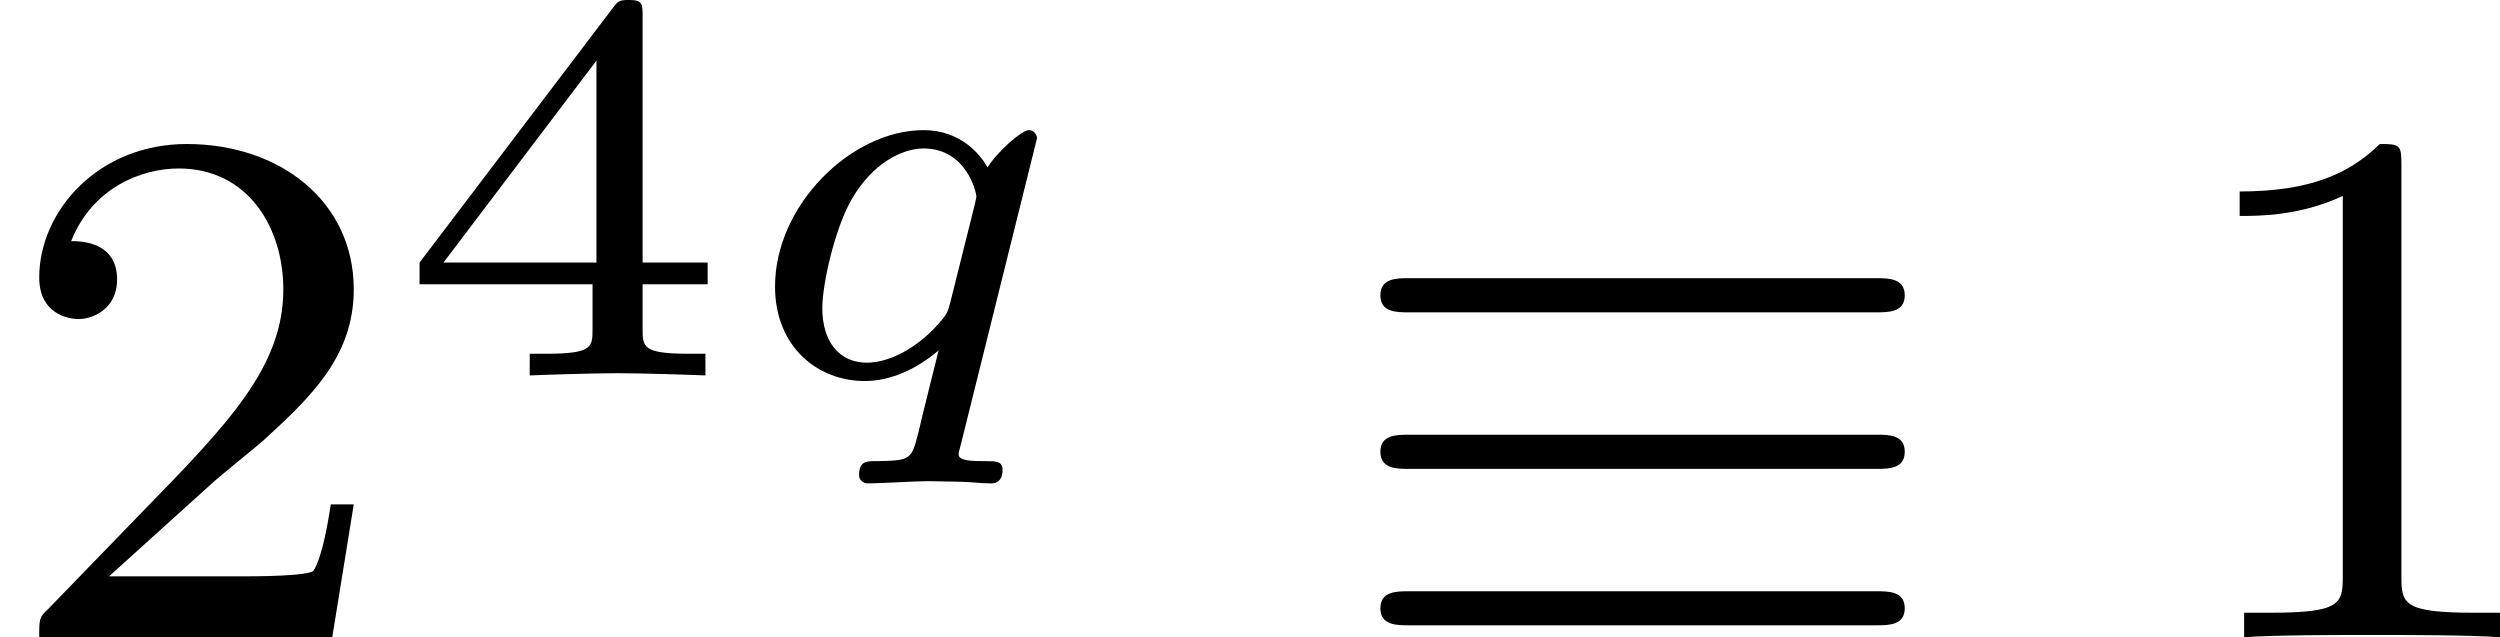 <?xml version='1.0' encoding='UTF-8'?>
<!-- This file was generated by dvisvgm 2.13.3 -->
<svg version='1.1' xmlns='http://www.w3.org/2000/svg' xmlns:xlink='http://www.w3.org/1999/xlink' width='53.73pt' height='13.695pt' viewBox='205.295 -1.769 53.73 13.695'>
<defs>
<path id='g2-17' d='M5.794-3.491C5.93-3.491 6.105-3.491 6.105-3.674S5.93-3.858 5.802-3.858H.773C.646-3.858 .47-3.858 .47-3.674S.646-3.491 .781-3.491H5.794ZM5.802-.128C5.93-.128 6.105-.128 6.105-.311S5.93-.494 5.794-.494H.781C.646-.494 .47-.494 .47-.311S.646-.128 .773-.128H5.802ZM5.802-1.809C5.93-1.809 6.105-1.809 6.105-1.993S5.93-2.176 5.802-2.176H.773C.646-2.176 .47-2.176 .47-1.993S.646-1.809 .773-1.809H5.802Z'/>
<path id='g3-113' d='M3.258-2.552C3.258-2.564 3.24-2.636 3.168-2.636S2.839-2.415 2.726-2.236C2.648-2.373 2.439-2.636 2.038-2.636C1.261-2.636 .442-1.829 .442-.956C.442-.305 .903 .06 1.405 .06C1.698 .06 1.973-.078 2.2-.269C2.194-.245 2.008 .496 1.985 .604C1.907 .909 1.907 .915 1.518 .921C1.429 .921 1.345 .921 1.345 1.07C1.345 1.124 1.387 1.16 1.441 1.16C1.584 1.16 1.943 1.136 2.086 1.136C2.194 1.136 2.301 1.142 2.415 1.142C2.523 1.142 2.648 1.16 2.756 1.16C2.792 1.16 2.887 1.16 2.887 1.01C2.887 .921 2.809 .921 2.714 .921C2.57 .921 2.415 .921 2.415 .849C2.415 .837 2.415 .825 2.445 .717L3.258-2.552ZM2.325-.783C2.295-.675 2.295-.664 2.194-.55C1.961-.287 1.662-.137 1.429-.137C1.136-.137 .95-.359 .95-.723C.95-.986 1.088-1.59 1.267-1.895C1.488-2.277 1.805-2.439 2.038-2.439C2.499-2.439 2.606-1.967 2.606-1.919L2.588-1.835L2.325-.783Z'/>
<path id='g5-52' d='M3.371-.98V-1.213H2.672V-3.856C2.672-3.993 2.672-4.035 2.523-4.035C2.415-4.035 2.403-4.017 2.349-3.945L.275-1.213V-.98H2.134V-.502C2.134-.305 2.134-.233 1.632-.233H1.459V0C1.578-.006 2.14-.024 2.403-.024S3.228-.006 3.347 0V-.233H3.174C2.672-.233 2.672-.305 2.672-.502V-.98H3.371ZM2.176-3.383V-1.213H.532L2.176-3.383Z'/>
<path id='g7-49' d='M2.503-5.077C2.503-5.292 2.487-5.3 2.271-5.3C1.945-4.981 1.522-4.79 .765-4.79V-4.527C.98-4.527 1.411-4.527 1.873-4.742V-.654C1.873-.359 1.849-.263 1.092-.263H.813V0C1.14-.024 1.825-.024 2.184-.024S3.236-.024 3.563 0V-.263H3.284C2.527-.263 2.503-.359 2.503-.654V-5.077Z'/>
<path id='g7-50' d='M2.248-1.626C2.375-1.745 2.71-2.008 2.837-2.12C3.332-2.574 3.802-3.013 3.802-3.738C3.802-4.686 3.005-5.3 2.008-5.3C1.052-5.3 .422-4.575 .422-3.866C.422-3.475 .733-3.419 .845-3.419C1.012-3.419 1.259-3.539 1.259-3.842C1.259-4.256 .861-4.256 .765-4.256C.996-4.838 1.53-5.037 1.921-5.037C2.662-5.037 3.045-4.407 3.045-3.738C3.045-2.909 2.463-2.303 1.522-1.339L.518-.303C.422-.215 .422-.199 .422 0H3.571L3.802-1.427H3.555C3.531-1.267 3.467-.869 3.371-.717C3.324-.654 2.718-.654 2.59-.654H1.172L2.248-1.626Z'/>
</defs>
<g id='page4' transform='matrix(2 0 0 2 0 0)'>
<use x='102.647' y='5.963' xlink:href='#g7-50'/>
<use x='106.881' y='3.15' xlink:href='#g5-52'/>
<use x='110.534' y='3.15' xlink:href='#g3-113'/>
<use x='117.011' y='5.963' xlink:href='#g2-17'/>
<use x='125.95' y='5.963' xlink:href='#g7-49'/>
</g>
</svg>